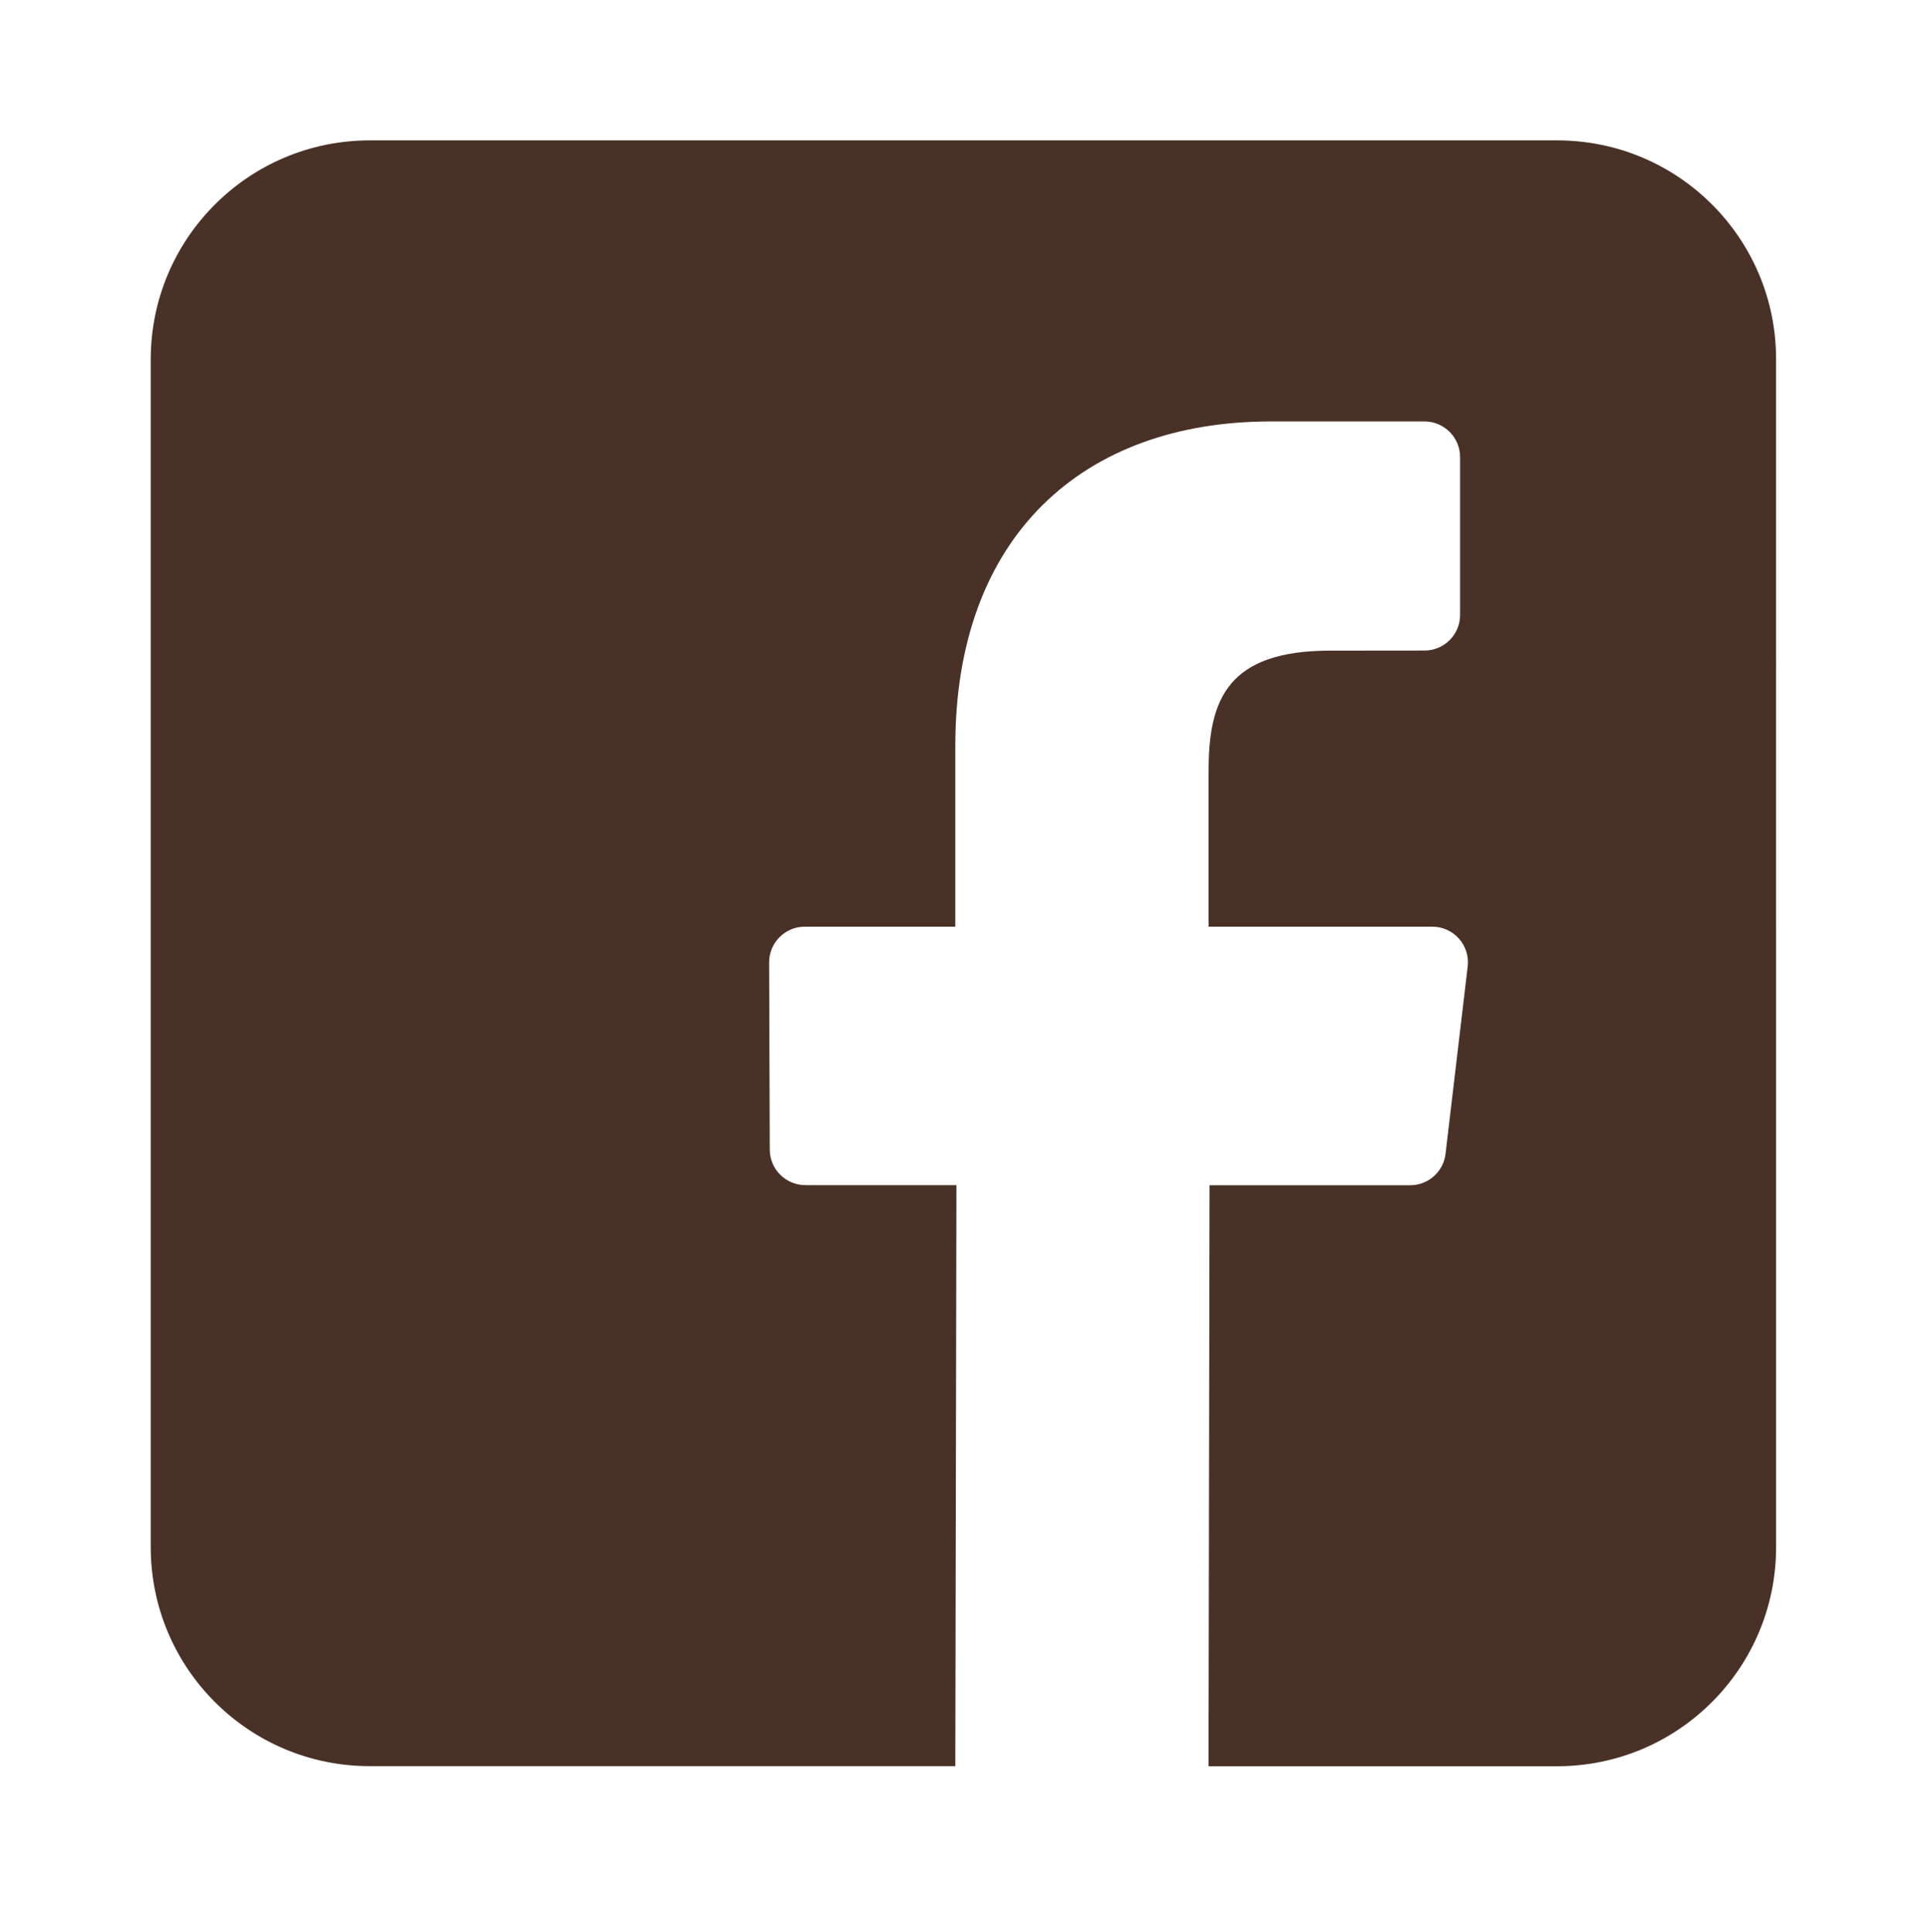 <?xml version="1.0" encoding="utf-8"?>
<!-- Generator: Adobe Illustrator 16.0.0, SVG Export Plug-In . SVG Version: 6.00 Build 0)  -->
<!DOCTYPE svg PUBLIC "-//W3C//DTD SVG 1.1//EN" "http://www.w3.org/Graphics/SVG/1.1/DTD/svg11.dtd">
<svg version="1.1" id="Layer_1" xmlns="http://www.w3.org/2000/svg" xmlns:xlink="http://www.w3.org/1999/xlink" x="0px" y="0px"
	 width="20.813px" height="20.865px" viewBox="0 0 20.813 20.865" enable-background="new 0 0 20.813 20.865" xml:space="preserve">
<path fill="#493127" d="M16.819,1.516H3.994c-1.308,0-2.366,1.06-2.366,2.365v12.825c0,1.308,1.059,2.366,2.366,2.366h6.324
	l0.012-6.274H8.7c-0.213,0-0.385-0.171-0.386-0.383l-0.007-2.021c-0.001-0.213,0.172-0.387,0.384-0.387h1.627V8.053
	c0-2.268,1.385-3.502,3.407-3.502h1.66c0.212,0,0.385,0.172,0.385,0.385v1.705c0,0.212-0.172,0.384-0.384,0.384l-1.019,0.001
	c-1.101,0-1.313,0.521-1.313,1.29v1.691h2.417c0.23,0,0.409,0.202,0.381,0.431l-0.239,2.021c-0.022,0.194-0.187,0.34-0.382,0.34
	h-2.167l-0.011,6.274h3.764c1.308,0,2.366-1.06,2.366-2.366V3.882C19.185,2.575,18.126,1.516,16.819,1.516"/>
</svg>
